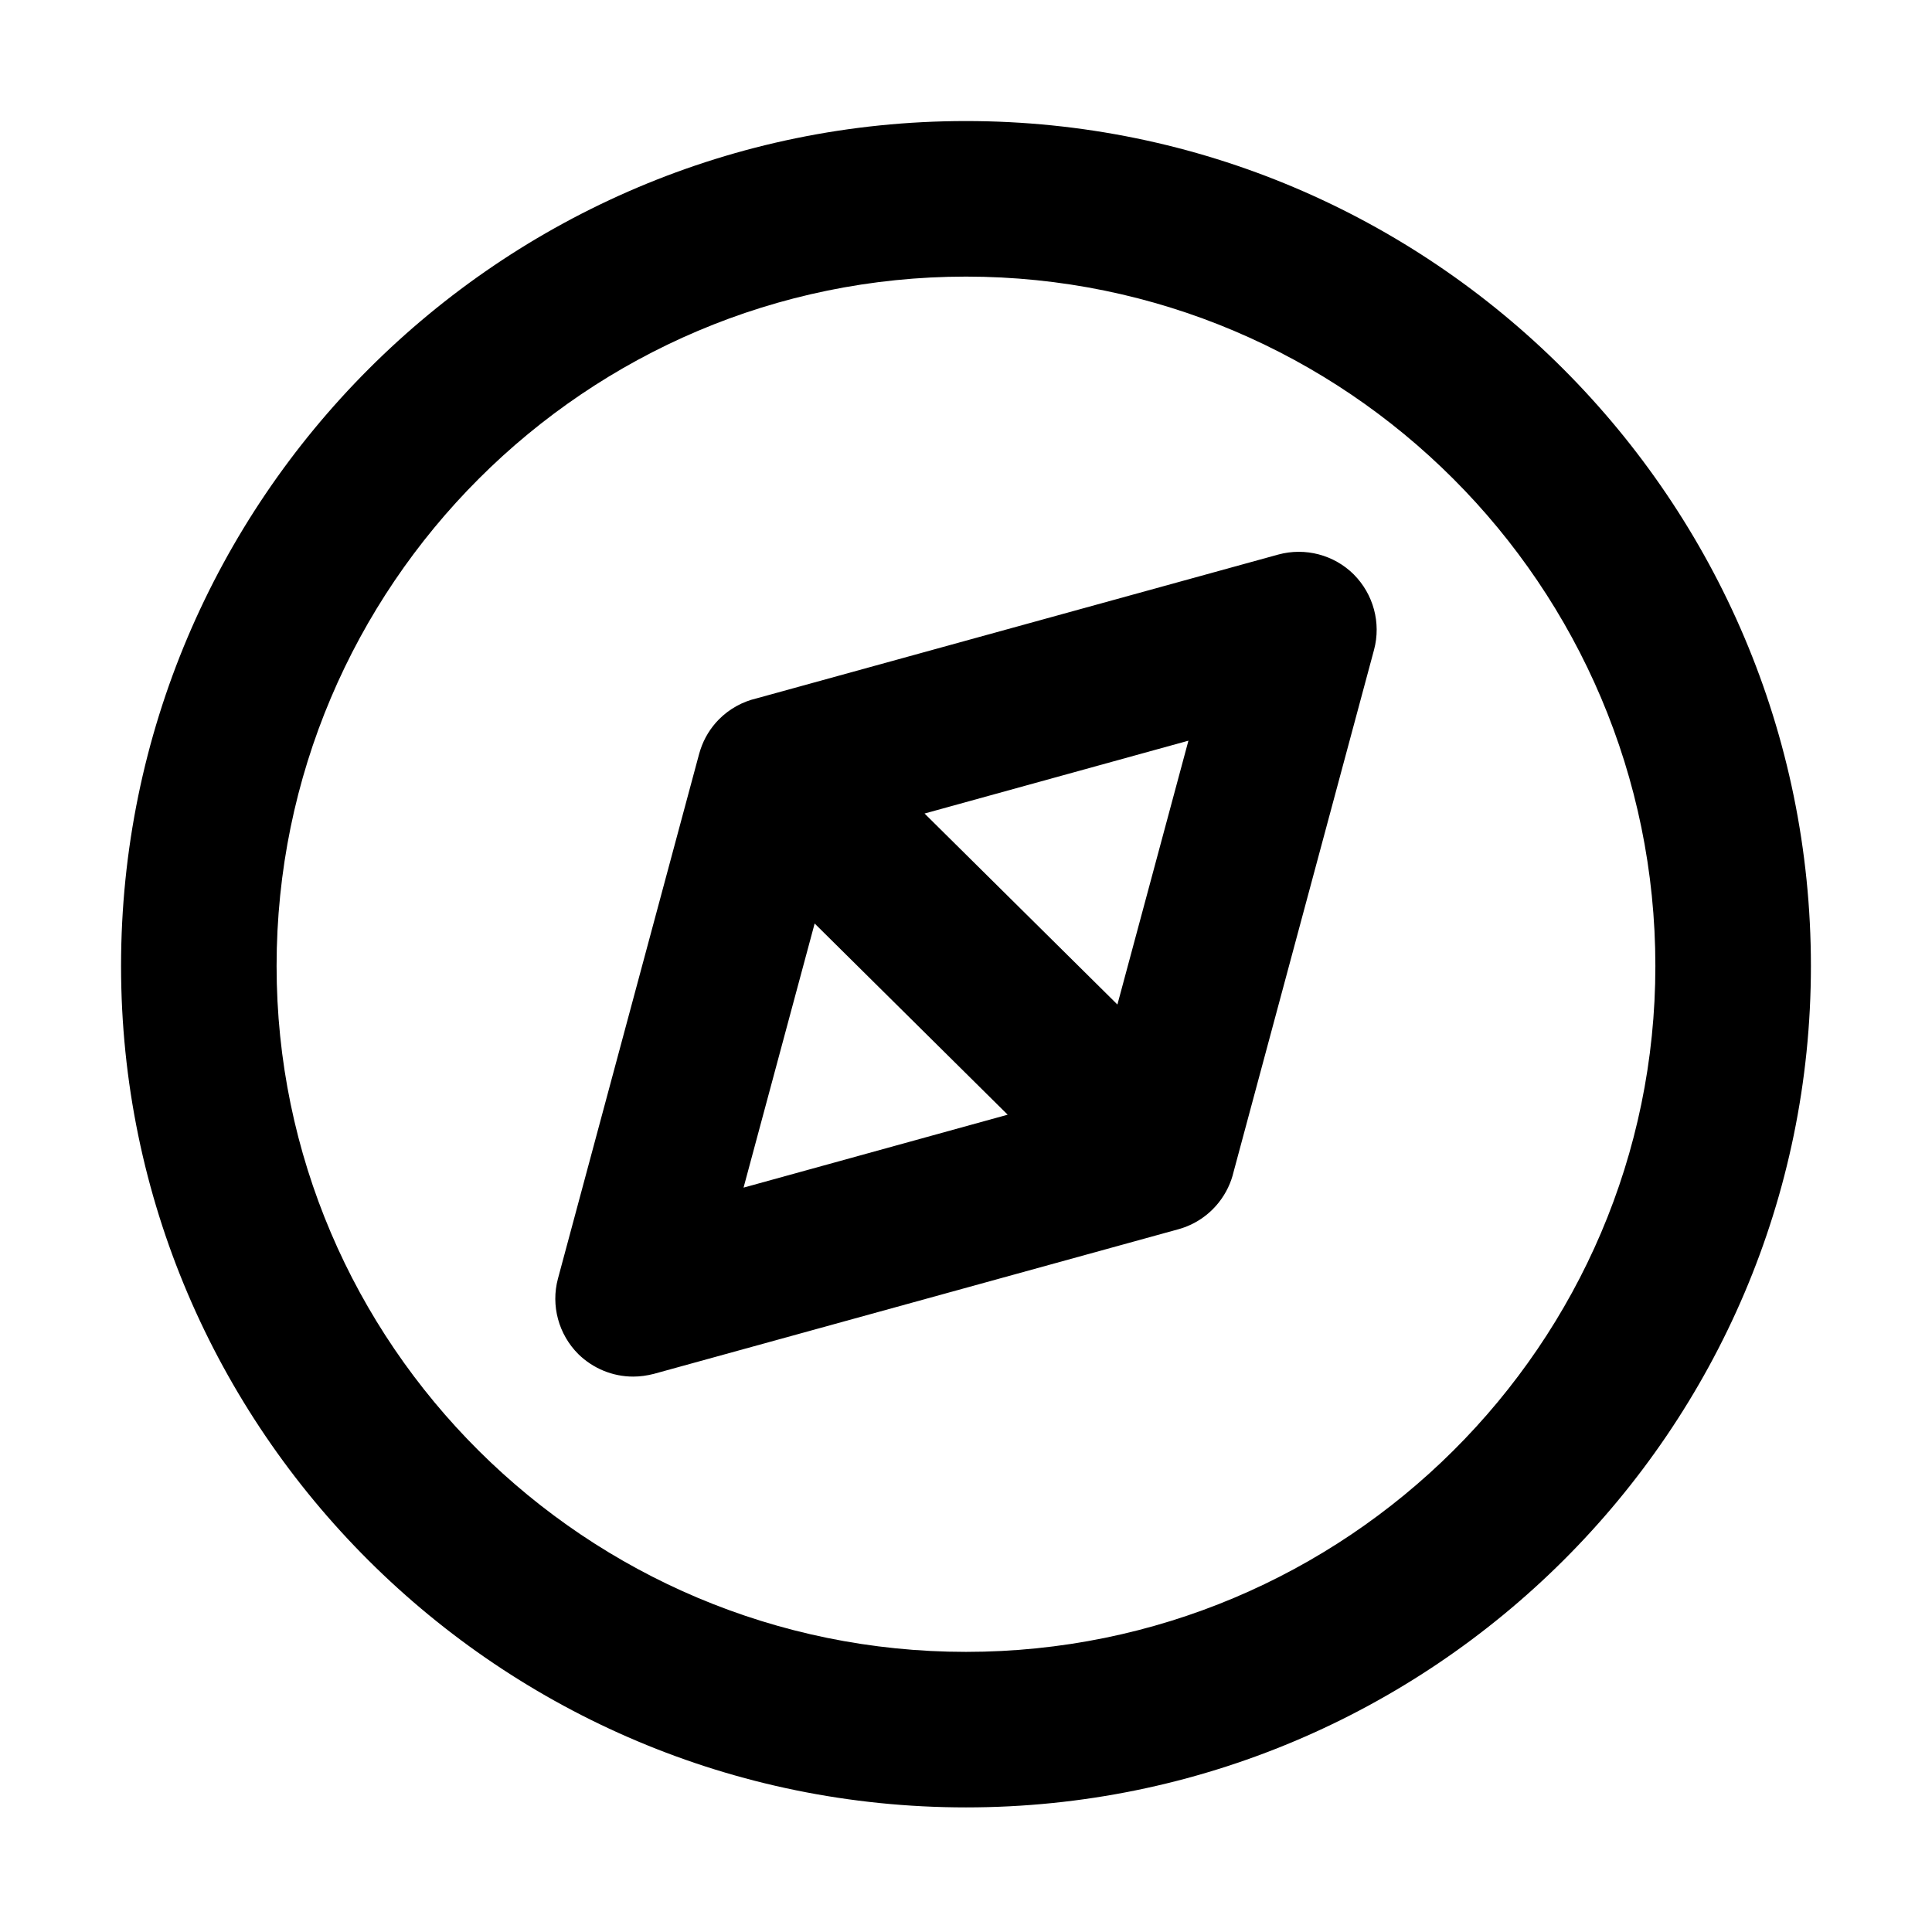 <?xml version="1.0" encoding="UTF-8"?>
<!-- Uploaded to: ICON Repo, www.svgrepo.com, Generator: ICON Repo Mixer Tools -->
<svg fill="#000000" width="800px" height="800px" version="1.1" viewBox="144 144 512 512" xmlns="http://www.w3.org/2000/svg">
 <path d="m400 176.08c123.45 0 223.91 100.46 223.91 223.92 0 122.94-100.46 222.98-223.91 222.98-123.5 0-223.92-100.04-223.92-222.98 0-123.45 100.46-223.92 223.92-223.92zm0 41.223c-100.72 0-182.7 81.973-182.7 182.7 0 100.21 81.973 181.76 182.7 181.76 100.72 0 182.69-81.551 182.69-181.76 0-100.76-81.973-182.7-182.69-182.7zm102.75 78.922c5.215 5.215 7.293 12.848 5.387 19.973l-37.219 138.34c-0.672 2.879-1.973 5.644-3.894 8.082-2.676 3.41-6.398 5.941-10.711 7.137l-139.05 38.336c-1.824 0.465-3.648 0.719-5.473 0.719-5.387 0-10.602-2.117-14.547-5.977-5.215-5.219-7.293-12.852-5.383-19.977l37.402-139.01 0.07-0.25c0.074-0.262 0.152-0.527 0.238-0.789l-0.309 1.039c0.113-0.422 0.238-0.836 0.379-1.246 0.961-2.902 2.59-5.633 4.879-7.957 2.828-2.844 6.289-4.699 9.934-5.559l138.29-38.121c7.164-1.953 14.801 0.082 20.016 5.258zm-142.86 92.516-18.84 69.992 69.992-19.328zm99.055-48.453-69.93 19.305 51.109 50.617z"/>
</svg>